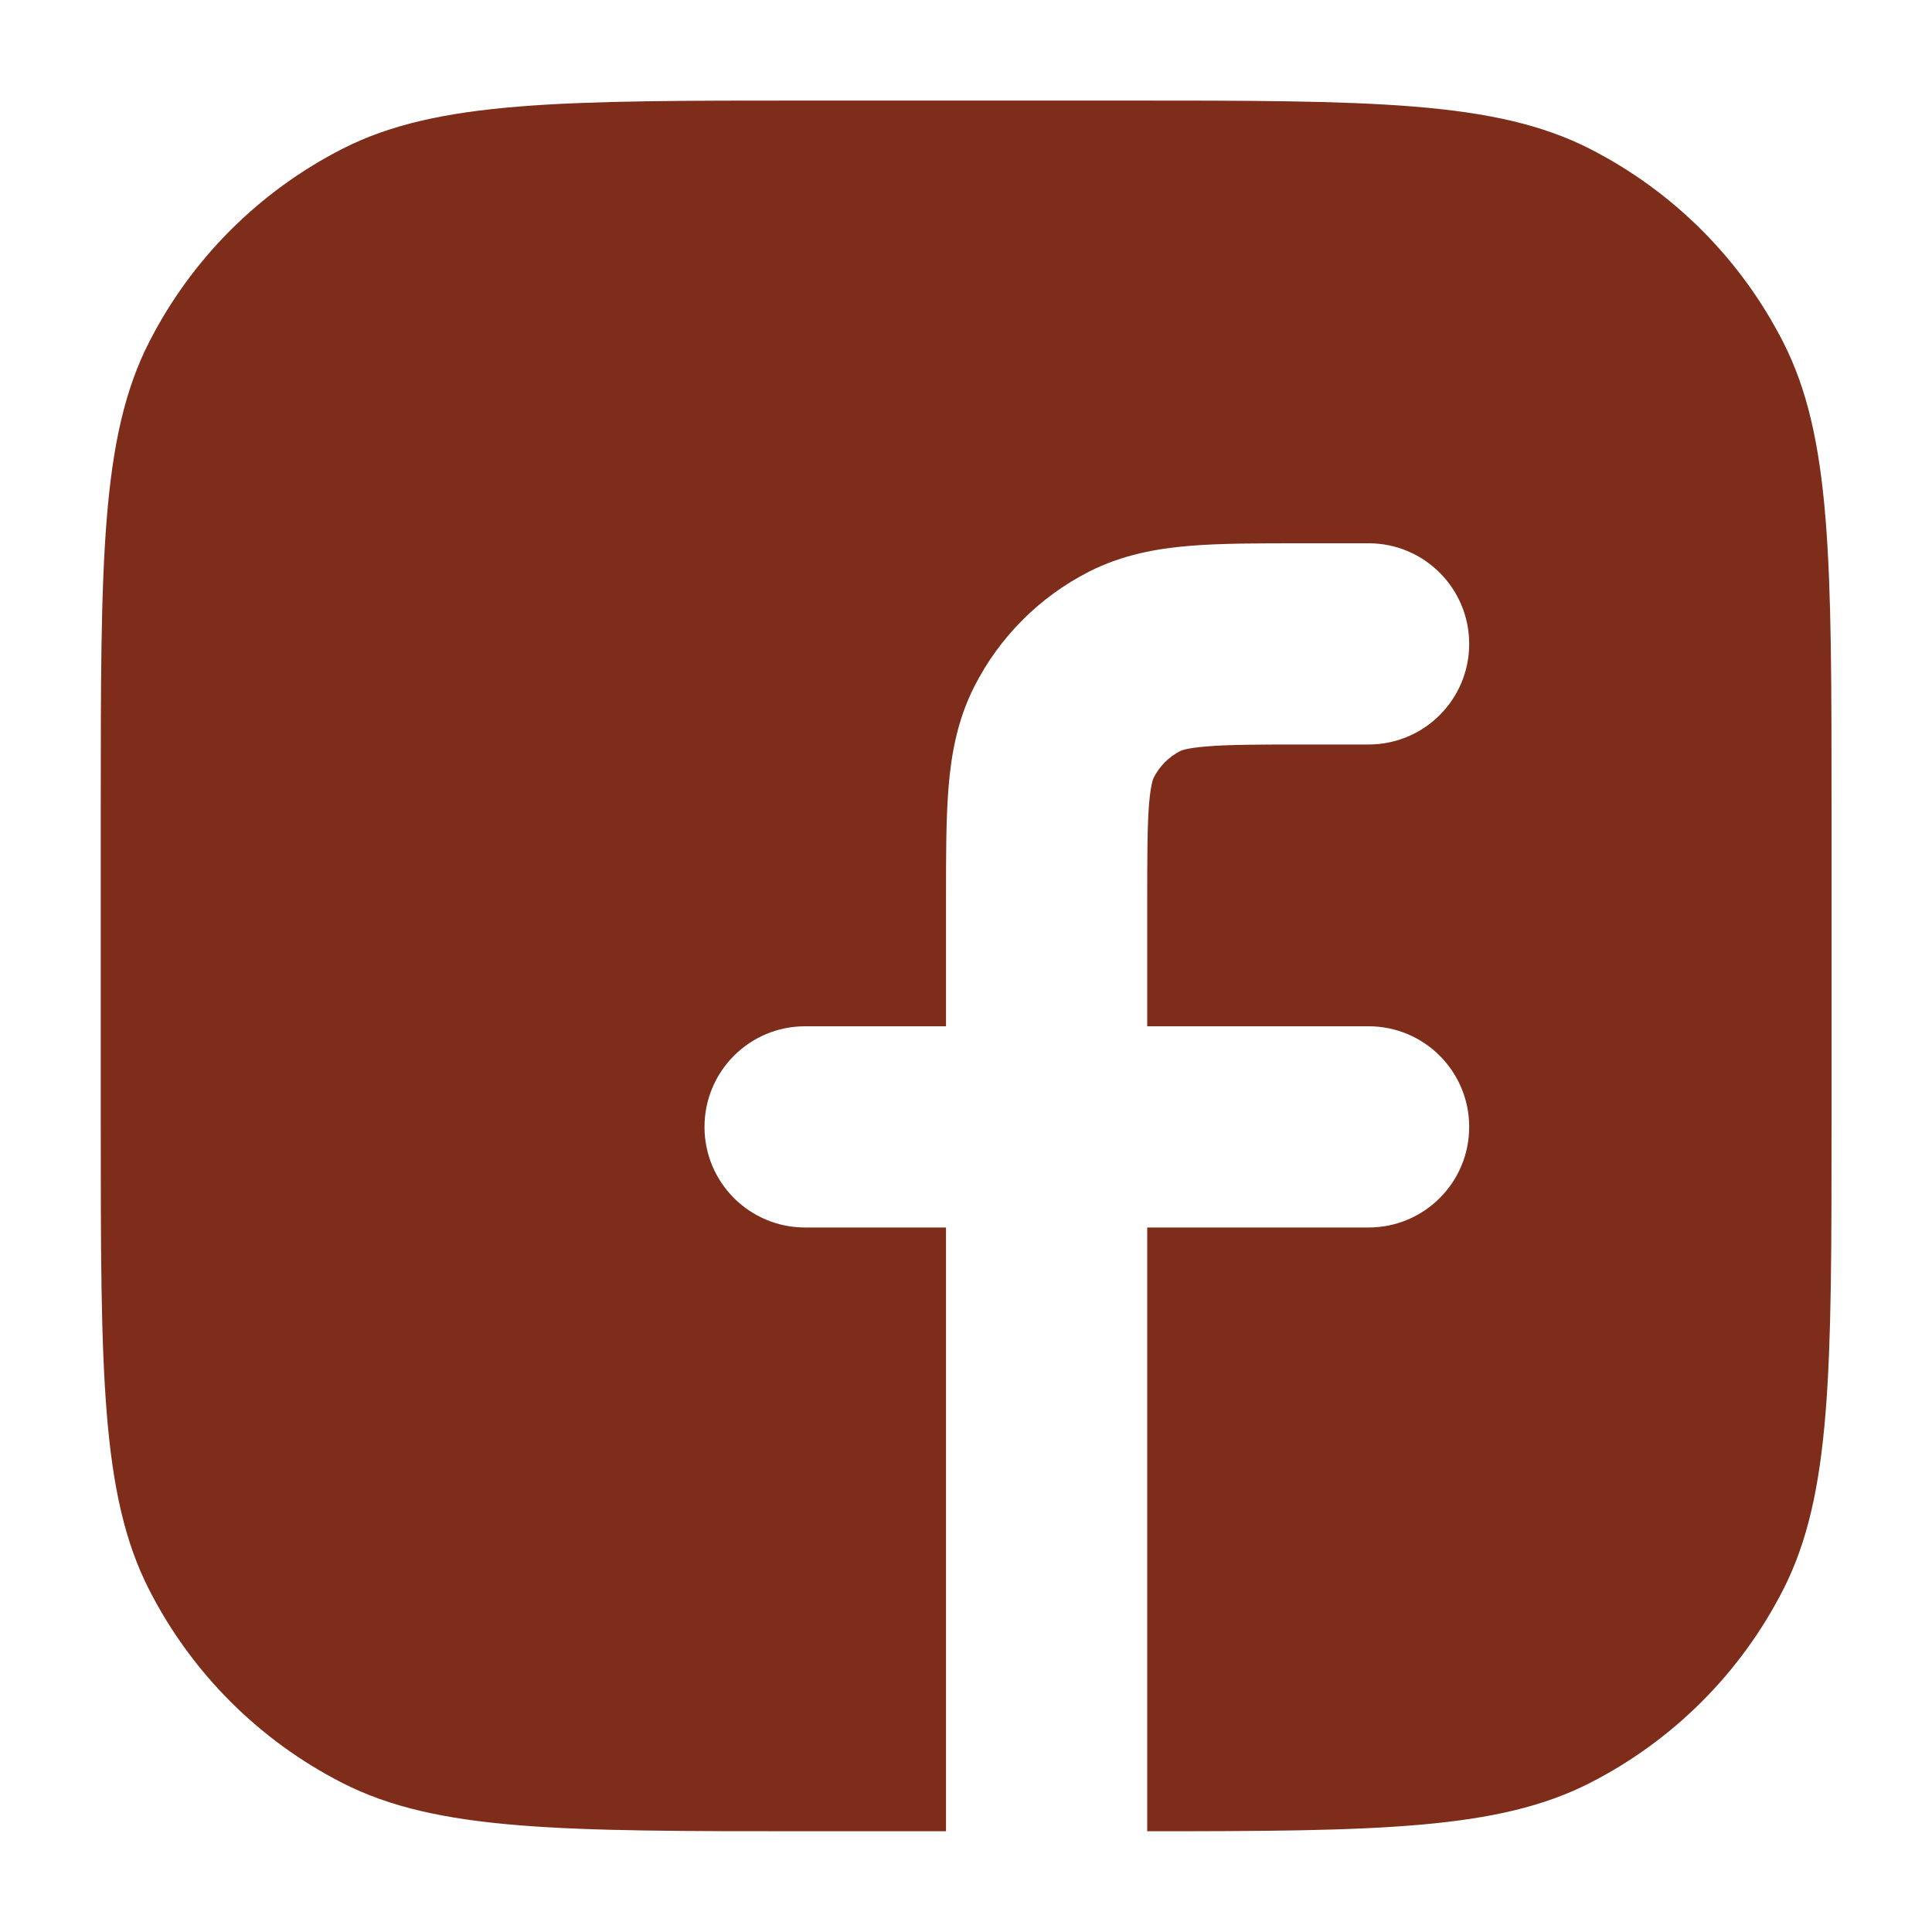 <svg width="20" height="20" viewBox="0 0 20 20" fill="none" xmlns="http://www.w3.org/2000/svg">
<path fill-rule="evenodd" clip-rule="evenodd" d="M3.546 1.54C4.526 1.041 5.809 1.041 8.376 1.041H11.626C14.193 1.041 15.477 1.041 16.457 1.54C17.32 1.98 18.021 2.681 18.46 3.543C18.96 4.524 18.96 5.807 18.96 8.374V11.624C18.96 14.191 18.96 15.475 18.46 16.455C18.021 17.317 17.32 18.018 16.457 18.458C15.509 18.941 14.277 18.957 11.876 18.957V12.707H14.168C14.743 12.707 15.209 12.241 15.209 11.666C15.209 11.09 14.743 10.624 14.168 10.624H11.876V9.332C11.876 8.848 11.877 8.548 11.895 8.322C11.913 8.11 11.94 8.056 11.944 8.049L11.944 8.049C12.004 7.931 12.1 7.835 12.217 7.775L12.217 7.775C12.225 7.771 12.279 7.744 12.491 7.727C12.717 7.708 13.017 7.707 13.501 7.707H14.168C14.743 7.707 15.209 7.241 15.209 6.666C15.209 6.09 14.743 5.624 14.168 5.624H13.501L13.463 5.624C13.029 5.624 12.642 5.624 12.322 5.65C11.979 5.678 11.621 5.741 11.271 5.919C10.762 6.179 10.348 6.593 10.088 7.103C9.91 7.452 9.847 7.81 9.819 8.153C9.793 8.474 9.793 8.86 9.793 9.294L9.793 9.332V10.624H8.334C7.759 10.624 7.293 11.09 7.293 11.666C7.293 12.241 7.759 12.707 8.334 12.707H9.793V18.957H8.376C5.809 18.957 4.526 18.957 3.546 18.458C2.683 18.018 1.982 17.317 1.543 16.455C1.043 15.475 1.043 14.191 1.043 11.624V8.374C1.043 5.807 1.043 4.524 1.543 3.543C1.982 2.681 2.683 1.98 3.546 1.54Z" fill="#7D2D1A"/>
</svg>
